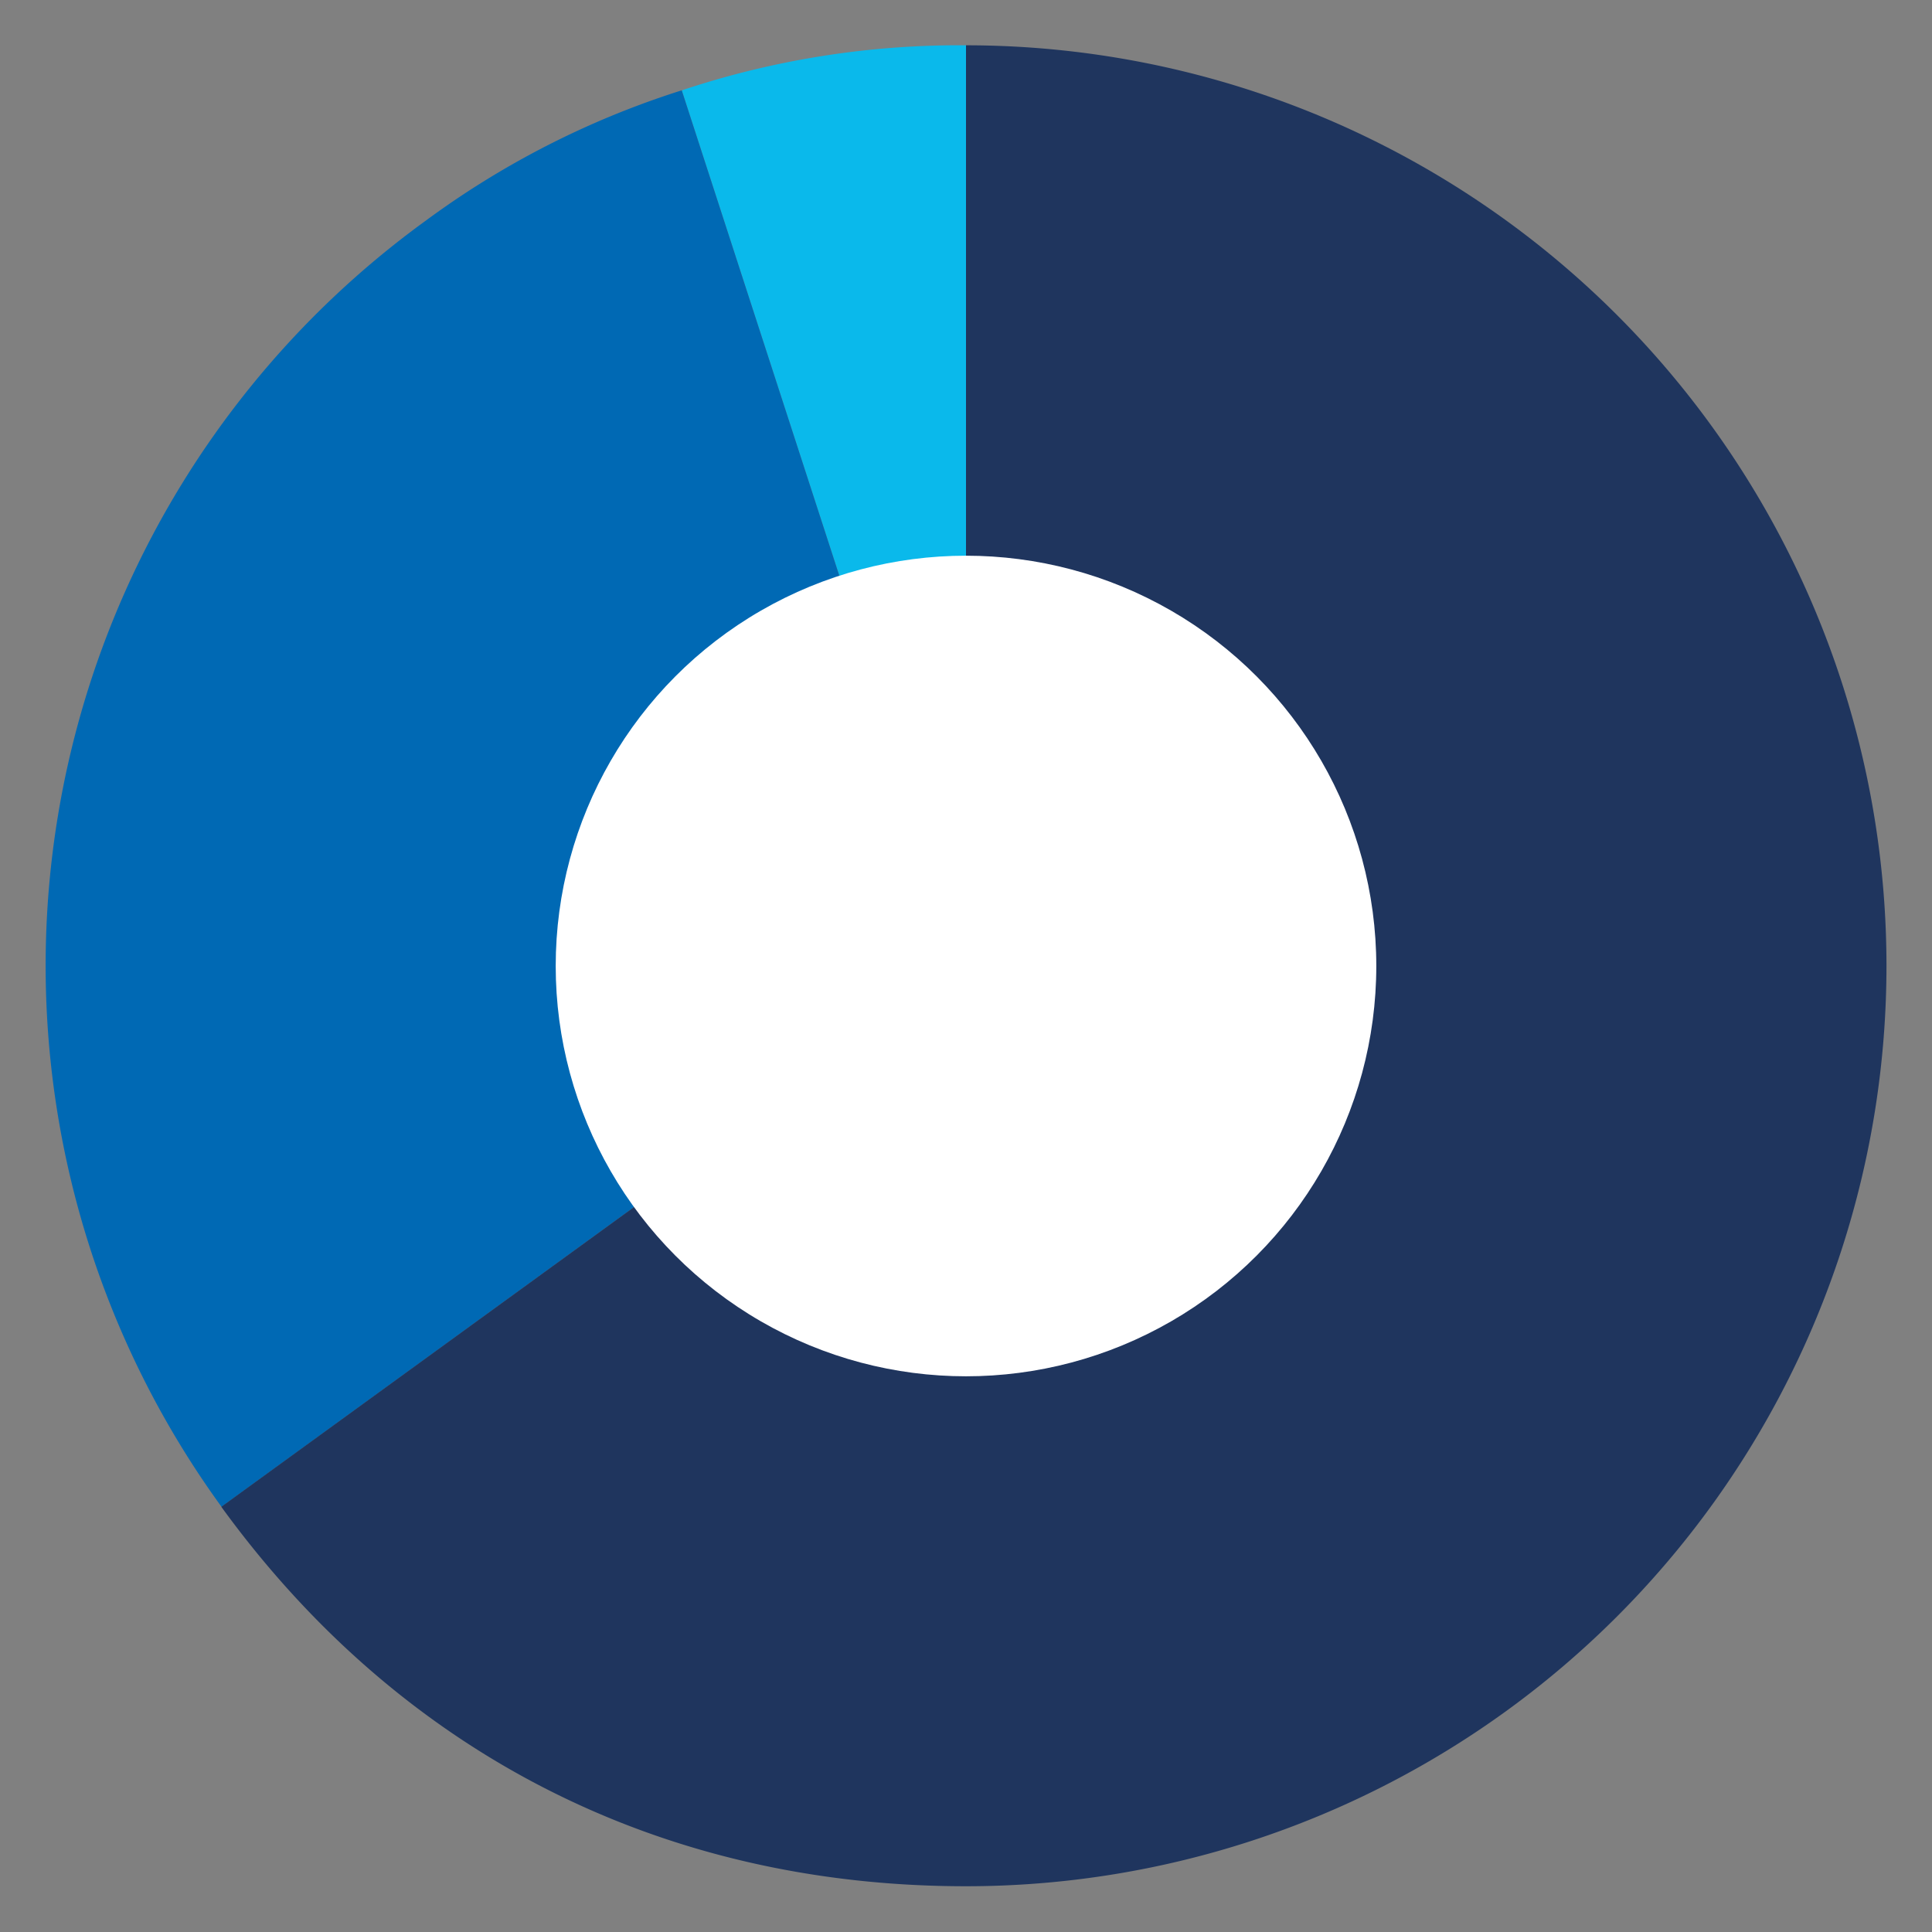 <svg id="Layer_1" data-name="Layer 1" xmlns="http://www.w3.org/2000/svg" viewBox="0 0 380 380"><rect x="0" y="0" width="380" height="380" fill="#808080" stroke="none"/><defs><style>.cls-1{fill:#0ab9eb;}.cls-2{fill:#0069b4;}.cls-3{fill:#1f355e;}.cls-4{fill:#fff;}</style></defs><path class="cls-1" d="M190,190,134.09,17.77A172.12,172.12,0,0,1,190,8.91Z"/><path class="cls-2" d="M190,190,43.57,296.37A181,181,0,0,1,83.62,43.49a172,172,0,0,1,50.47-25.72Z"/><path class="cls-3" d="M190,190V8.91A181,181,0,0,1,190,371c-60,0-111.21-26.09-146.47-74.63Z"/><circle class="cls-4" cx="190" cy="190" r="80.7"/></svg>